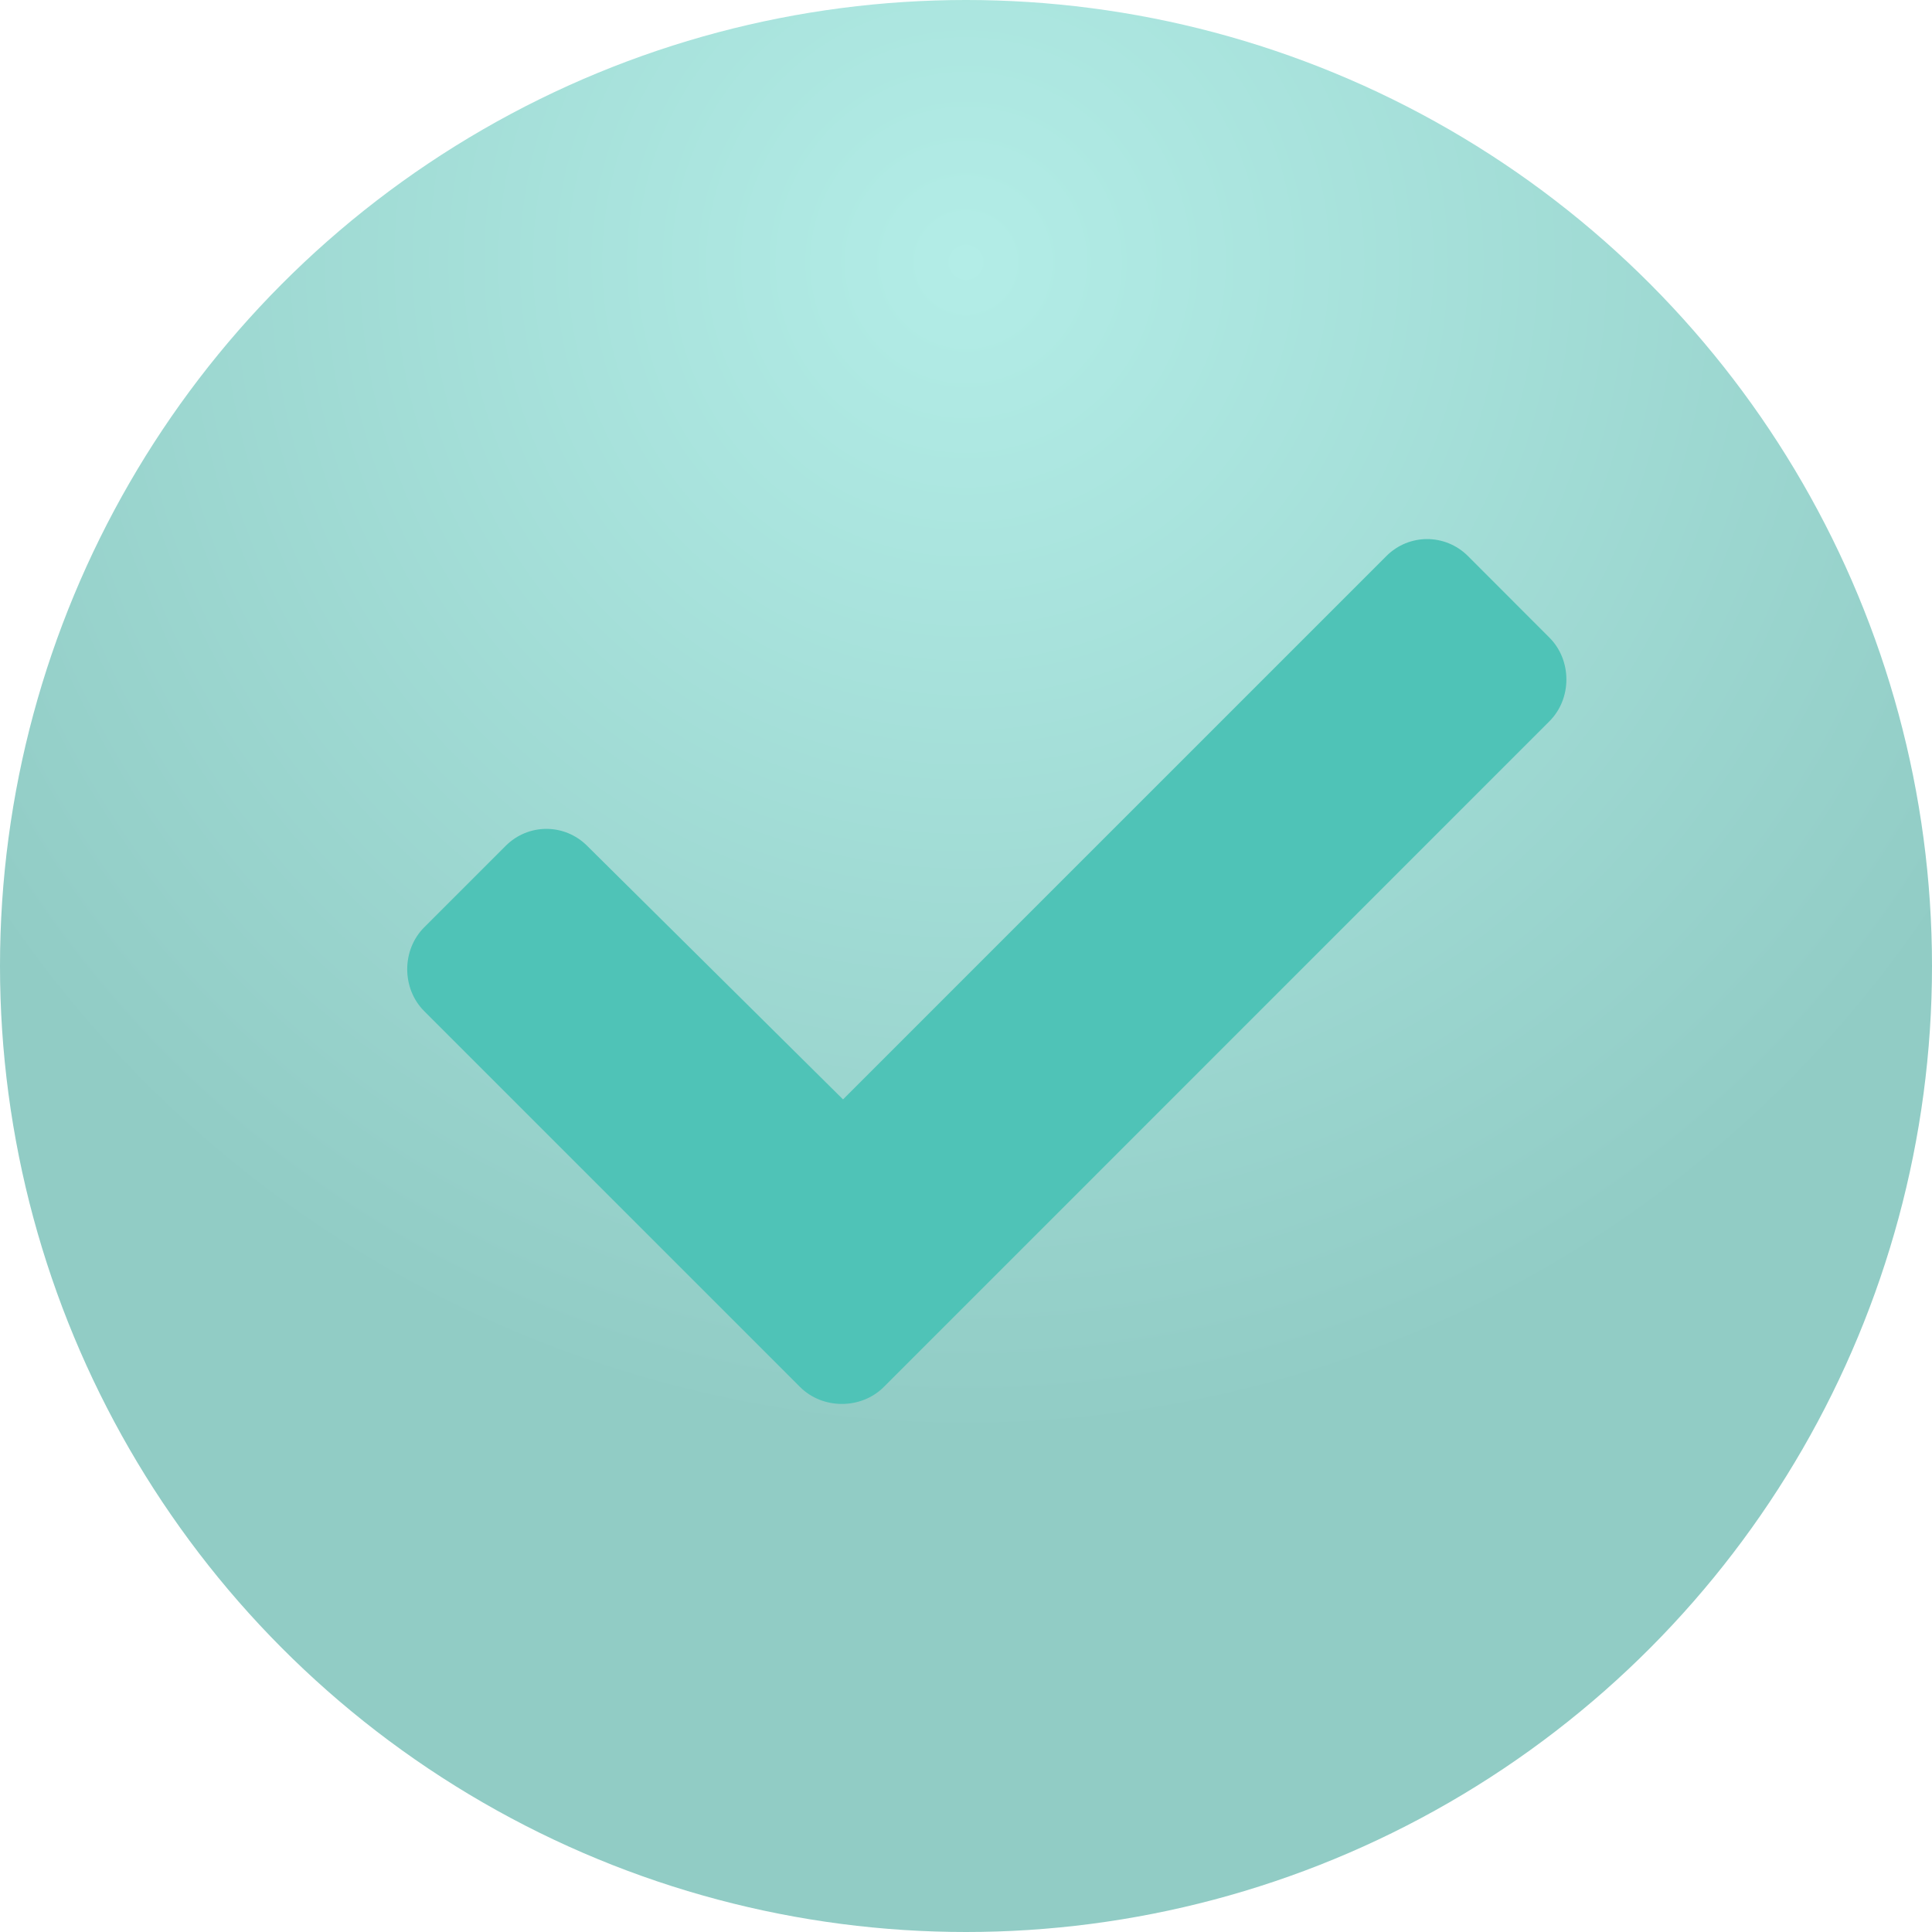 <?xml version="1.0" encoding="UTF-8"?> <svg xmlns="http://www.w3.org/2000/svg" width="20" height="20" viewBox="0 0 20 20" fill="none"> <circle cx="10" cy="10" r="10" fill="url(#paint0_radial_17_163)"></circle> <path d="M8.282 14.358C8.516 14.592 8.914 14.592 9.149 14.358L16.039 7.467C16.274 7.233 16.274 6.834 16.039 6.6L15.196 5.756C14.961 5.522 14.586 5.522 14.352 5.756L8.727 11.381L6.078 8.756C5.844 8.522 5.469 8.522 5.235 8.756L4.391 9.6C4.157 9.834 4.157 10.233 4.391 10.467L8.282 14.358Z" fill="#4FC3B7"></path> <defs> <radialGradient id="paint0_radial_17_163" cx="0" cy="0" r="1" gradientUnits="userSpaceOnUse" gradientTransform="translate(10 2.698) rotate(90) scale(12.222)"> <stop stop-color="#B3EDE7"></stop> <stop offset="1" stop-color="#91CCC5"></stop> </radialGradient> </defs> </svg> 